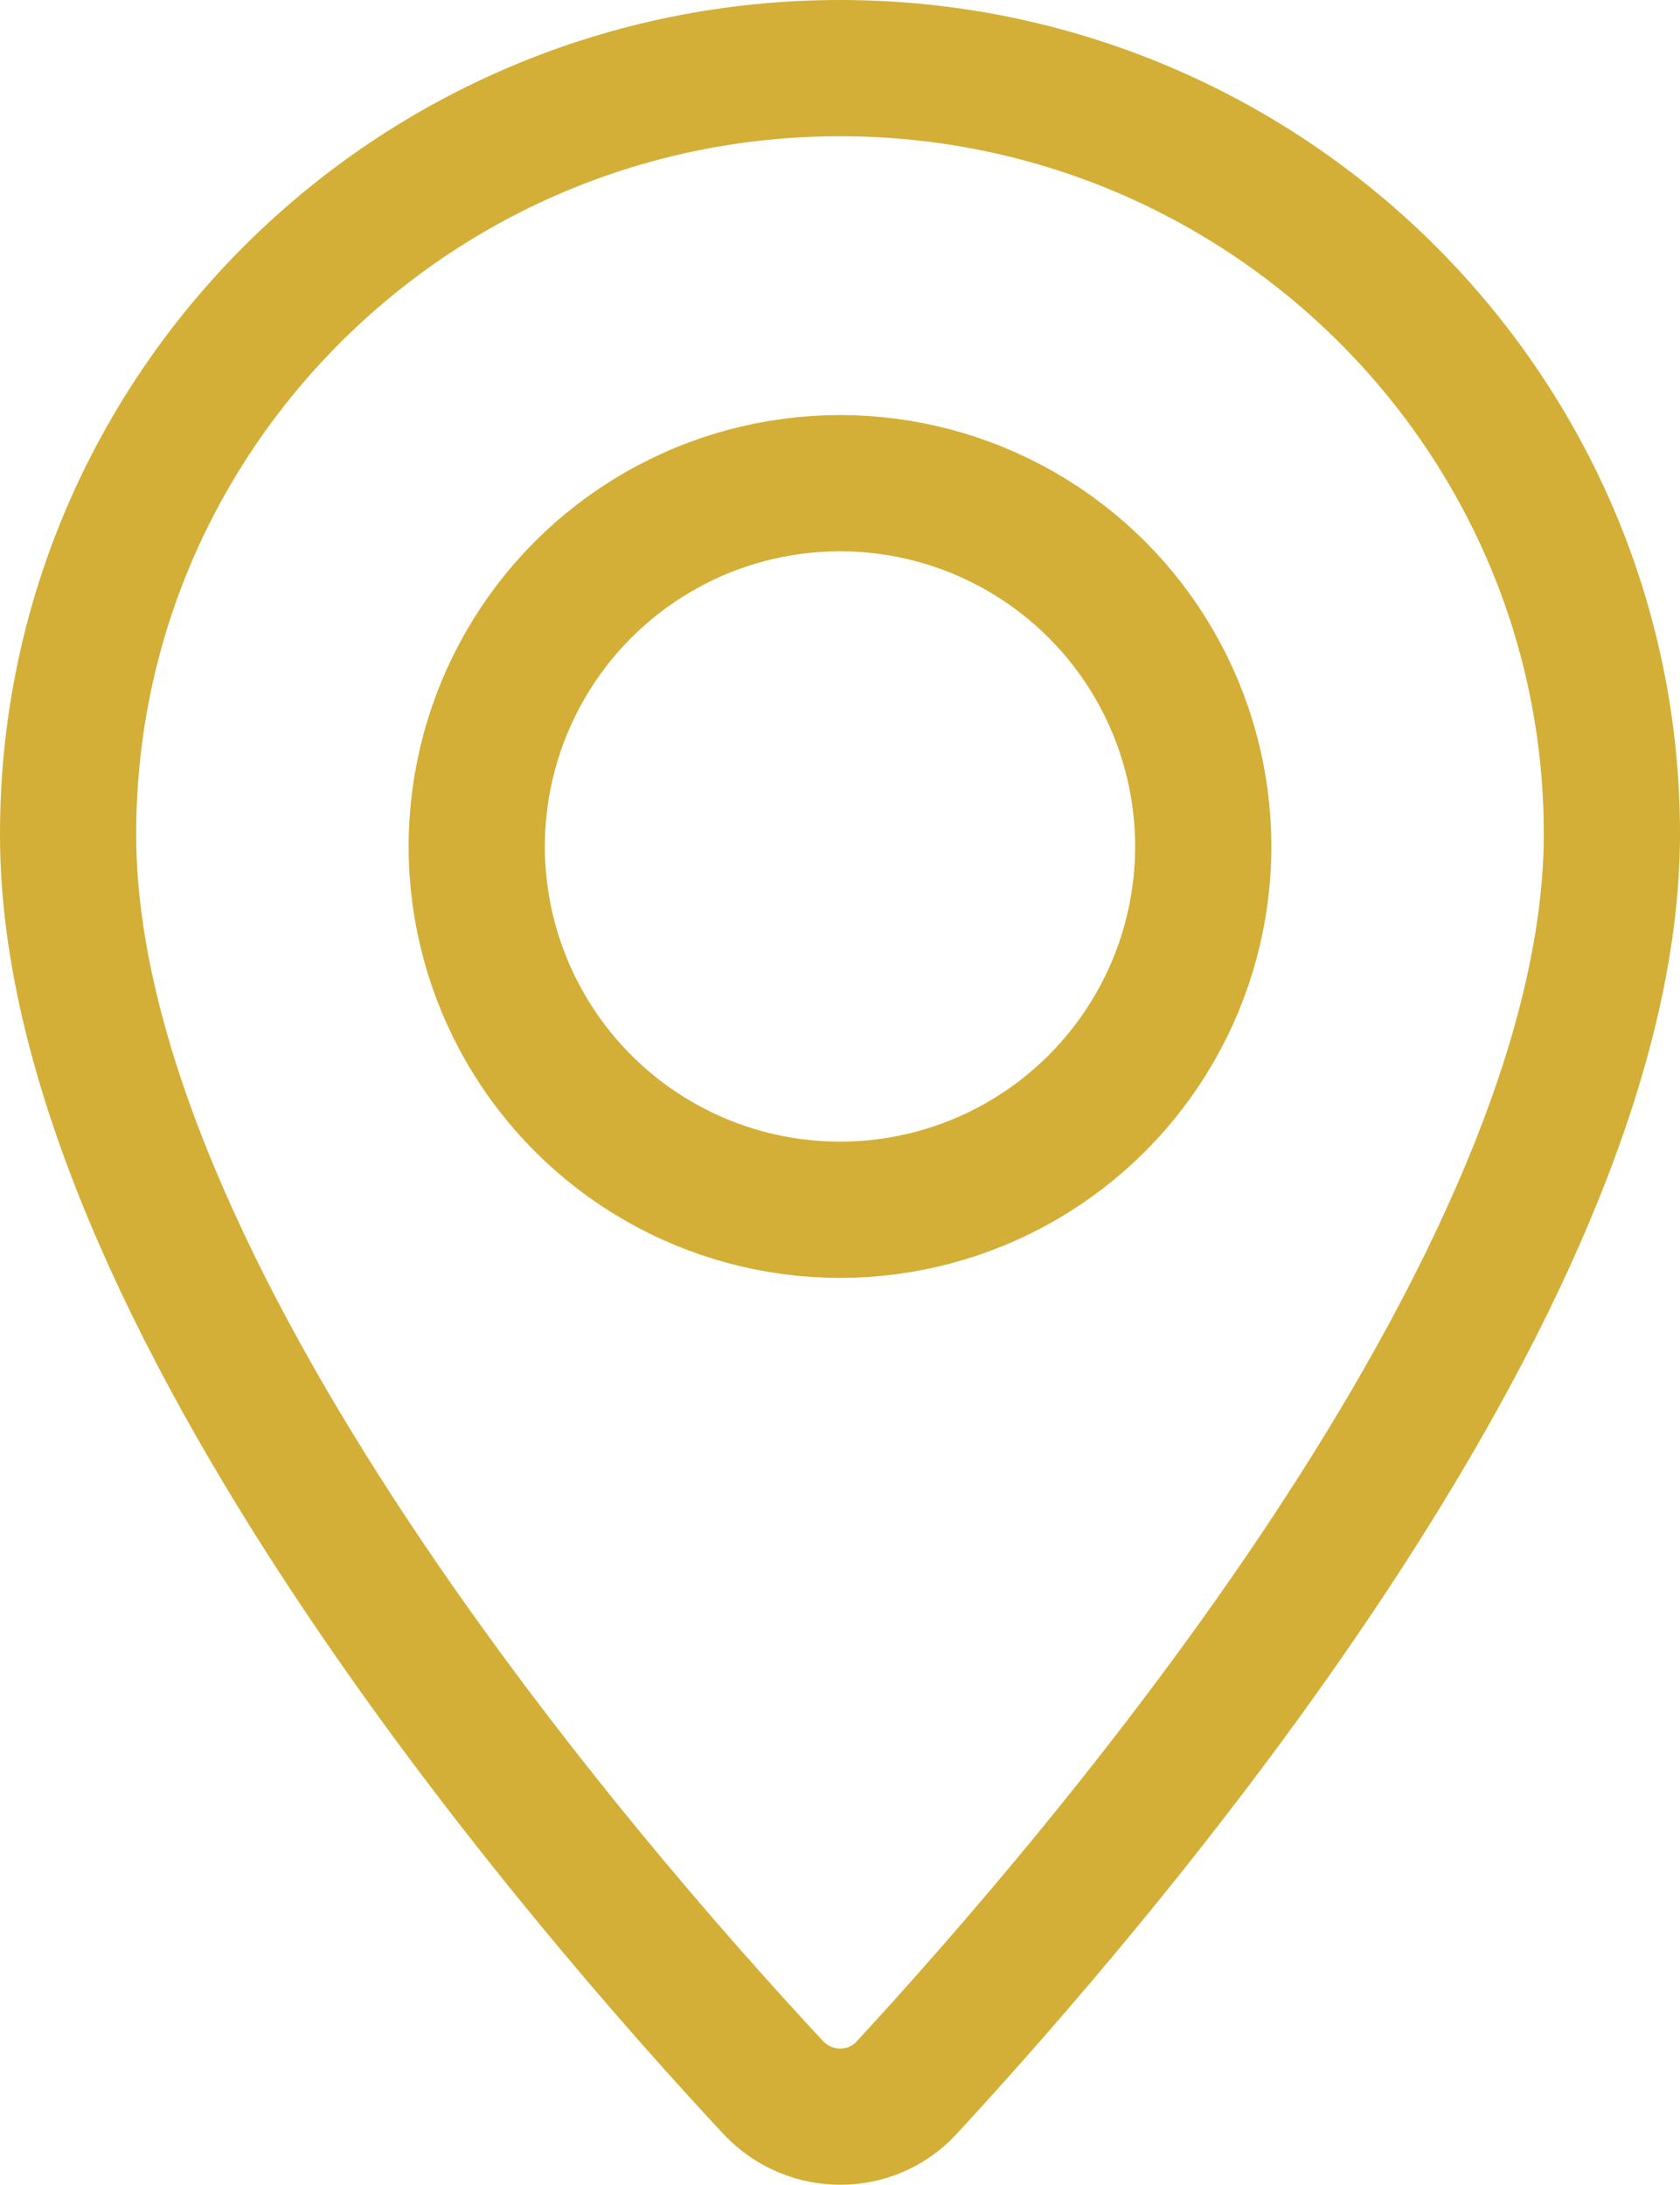 <?xml version="1.0" encoding="utf-8"?>
<!-- Generator: Adobe Illustrator 27.9.0, SVG Export Plug-In . SVG Version: 6.00 Build 0)  -->
<svg version="1.1" id="transport" xmlns="http://www.w3.org/2000/svg" xmlns:xlink="http://www.w3.org/1999/xlink" x="0px" y="0px"
	 viewBox="0 0 18.5 24.06" style="enable-background:new 0 0 18.5 24.06;" xml:space="preserve">
<style type="text/css">
	.st0{fill:none;stroke:#d3af37;stroke-width:1.5;stroke-linecap:round;stroke-linejoin:round;stroke-miterlimit:10;}
</style>
<g id="pin_1_">
	<path id="XMLID_4_" class="st0" d="M17.75,9.18c0,4.99-5.72,11.59-7.77,13.81c-0.39,0.42-1.06,0.42-1.46,0
		C6.46,20.78,0.74,14.2,0.75,9.18c0-4.66,3.81-8.43,8.5-8.43S17.75,4.53,17.75,9.18z"/>
	<circle id="XMLID_5_" class="st0" cx="9.25" cy="9.32" r="4"/>
</g>
</svg>
